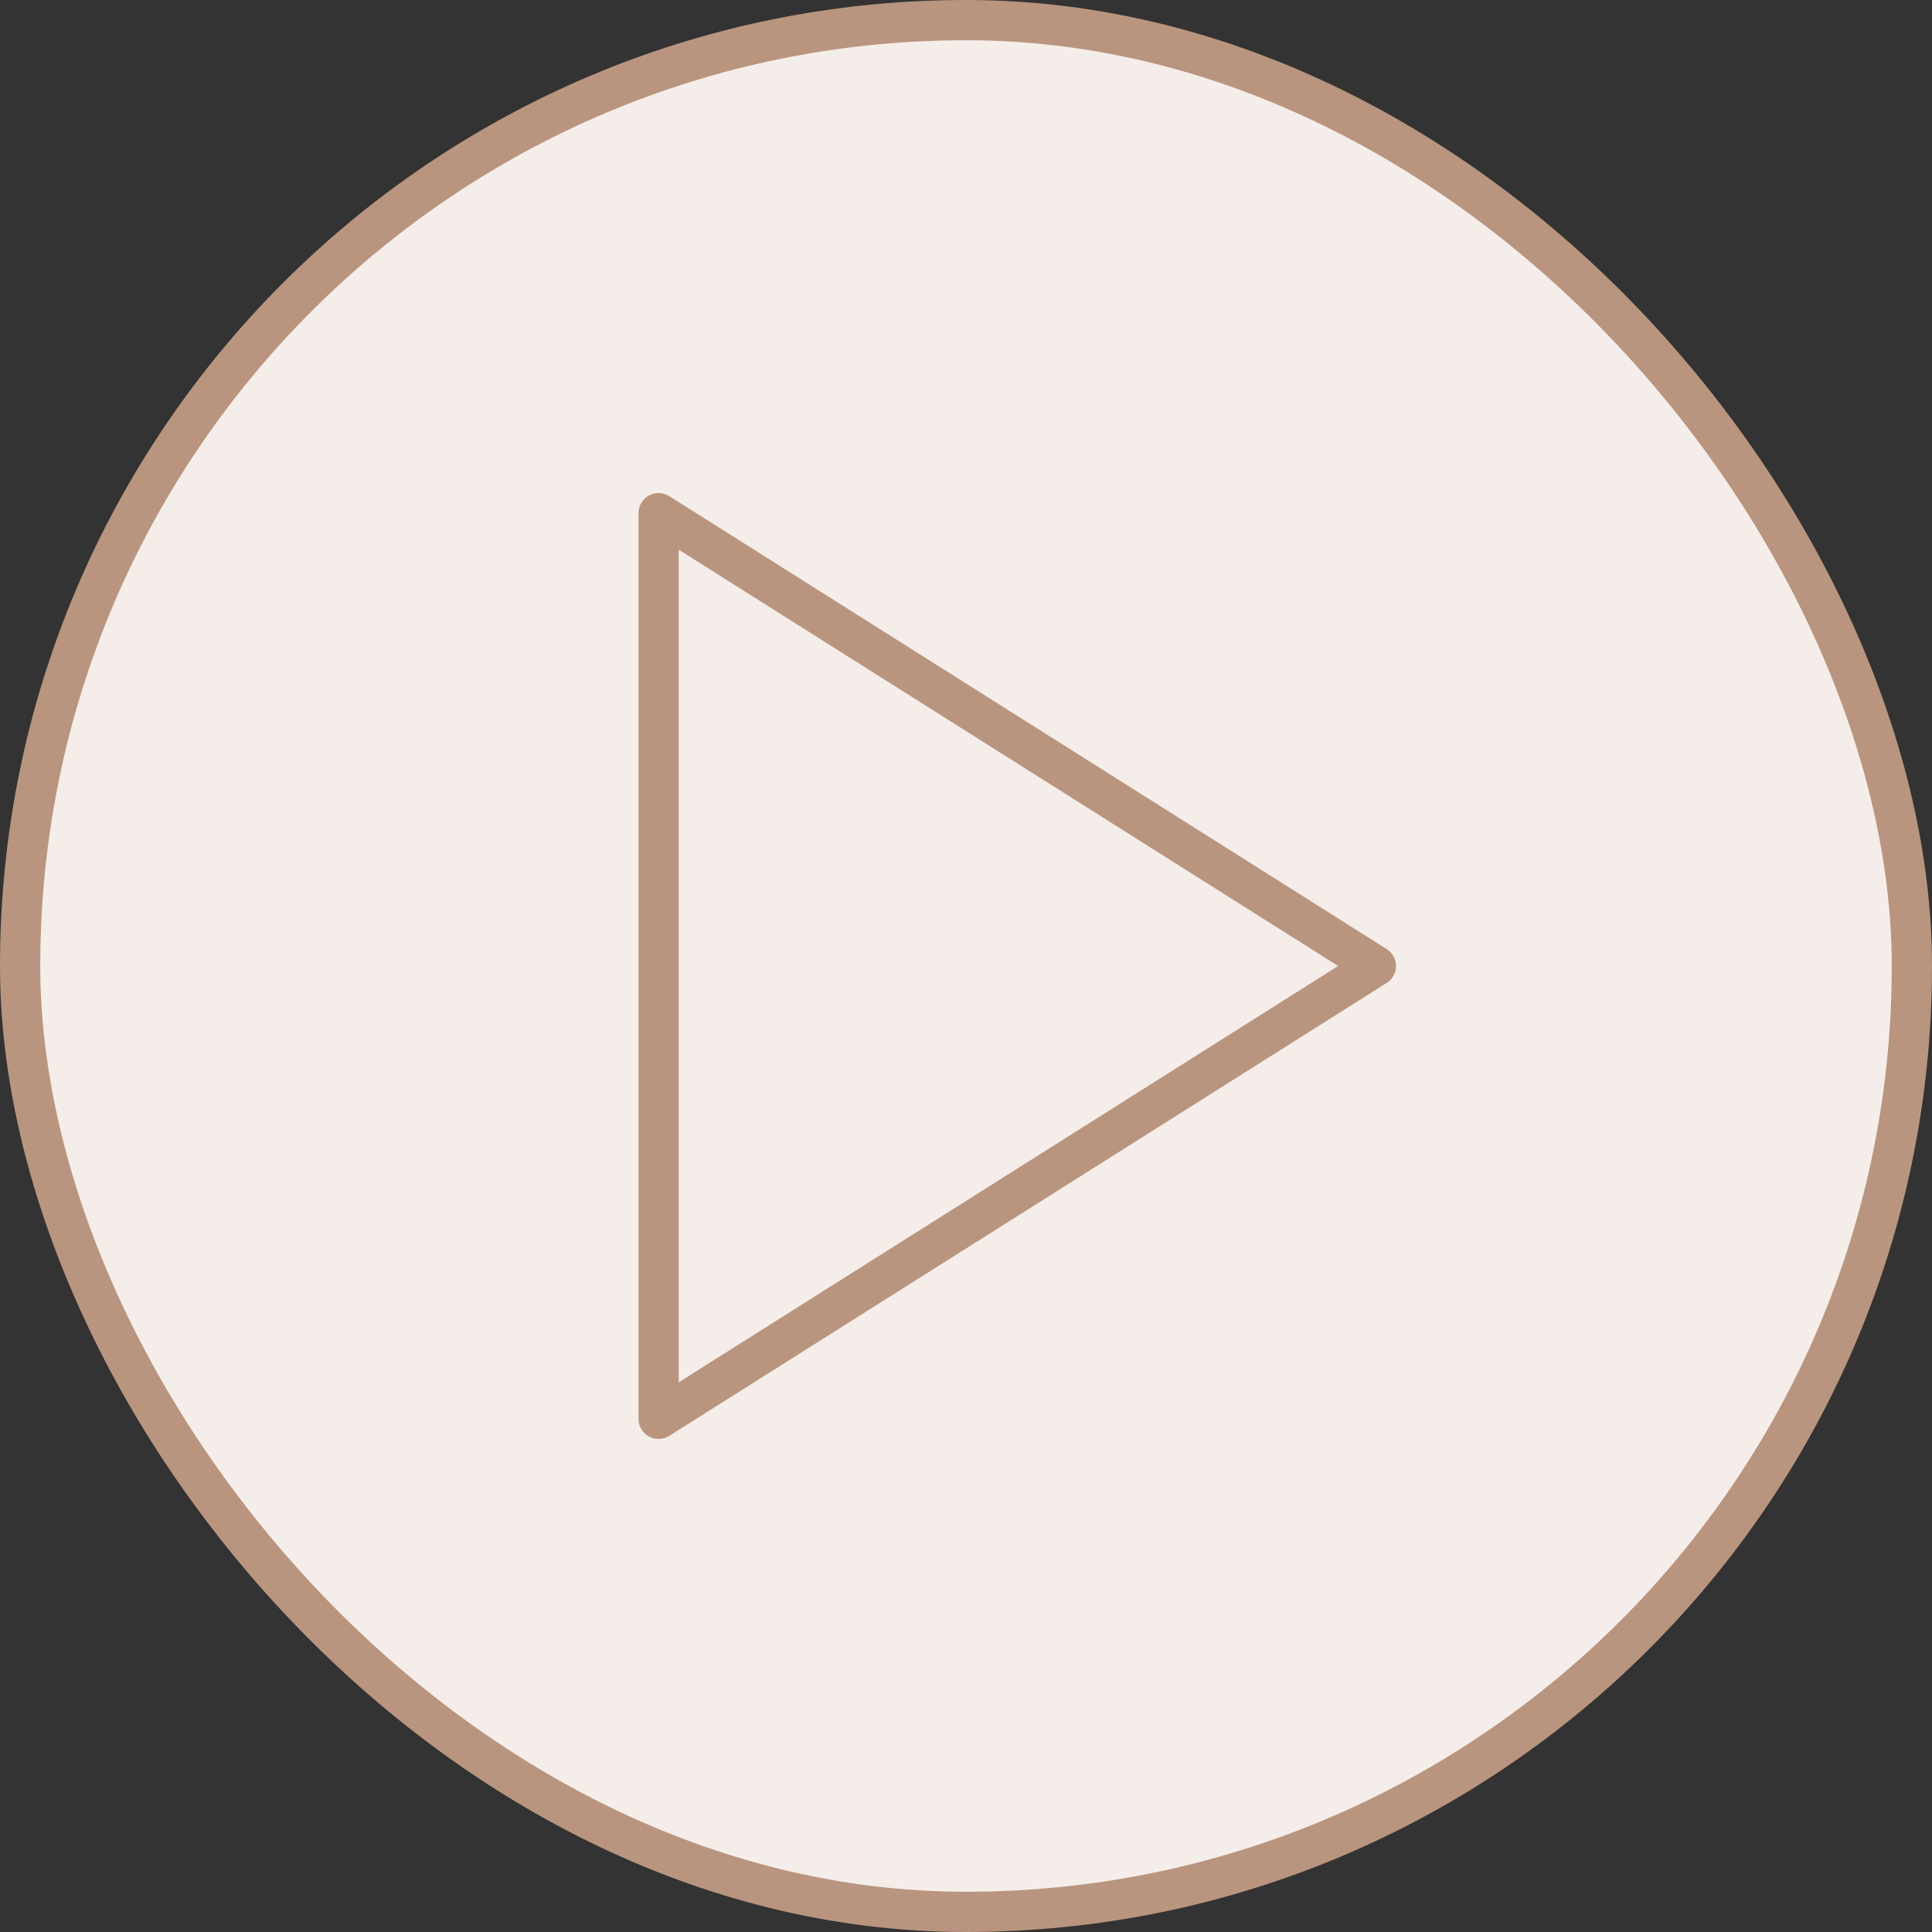 <?xml version="1.0" encoding="UTF-8"?> <svg xmlns="http://www.w3.org/2000/svg" width="48" height="48" viewBox="0 0 48 48" fill="none"><rect x="0" y="0" width="48" height="48" fill="#333333" stroke="none"/><rect x="0.5" y="0.5" width="47" height="47" rx="23.5" fill="url(#paint0_linear_17_242)"></rect><rect x="0.5" y="0.5" width="47" height="47" rx="23.5" stroke="url(#paint1_linear_17_242)"></rect><path d="M16.363 12.75L34.182 24L16.363 35.25V12.75Z" stroke="url(#paint2_linear_17_242)" stroke-linecap="round" stroke-linejoin="round"></path><defs><linearGradient id="paint0_linear_17_242" x1="24" y1="0" x2="24" y2="48" gradientUnits="userSpaceOnUse"><stop stop-color="#F5EDE9"></stop><stop offset="1" stop-color="#F5EDE9"></stop></linearGradient><linearGradient id="paint1_linear_17_242" x1="24" y1="0" x2="24" y2="48" gradientUnits="userSpaceOnUse"><stop stop-color="#B9957F"></stop><stop offset="1" stop-color="#B9957F"></stop></linearGradient><linearGradient id="paint2_linear_17_242" x1="25.273" y1="12.75" x2="25.273" y2="35.25" gradientUnits="userSpaceOnUse"><stop stop-color="#B9957F"></stop><stop offset="1" stop-color="#B9957F"></stop></linearGradient></defs></svg> 